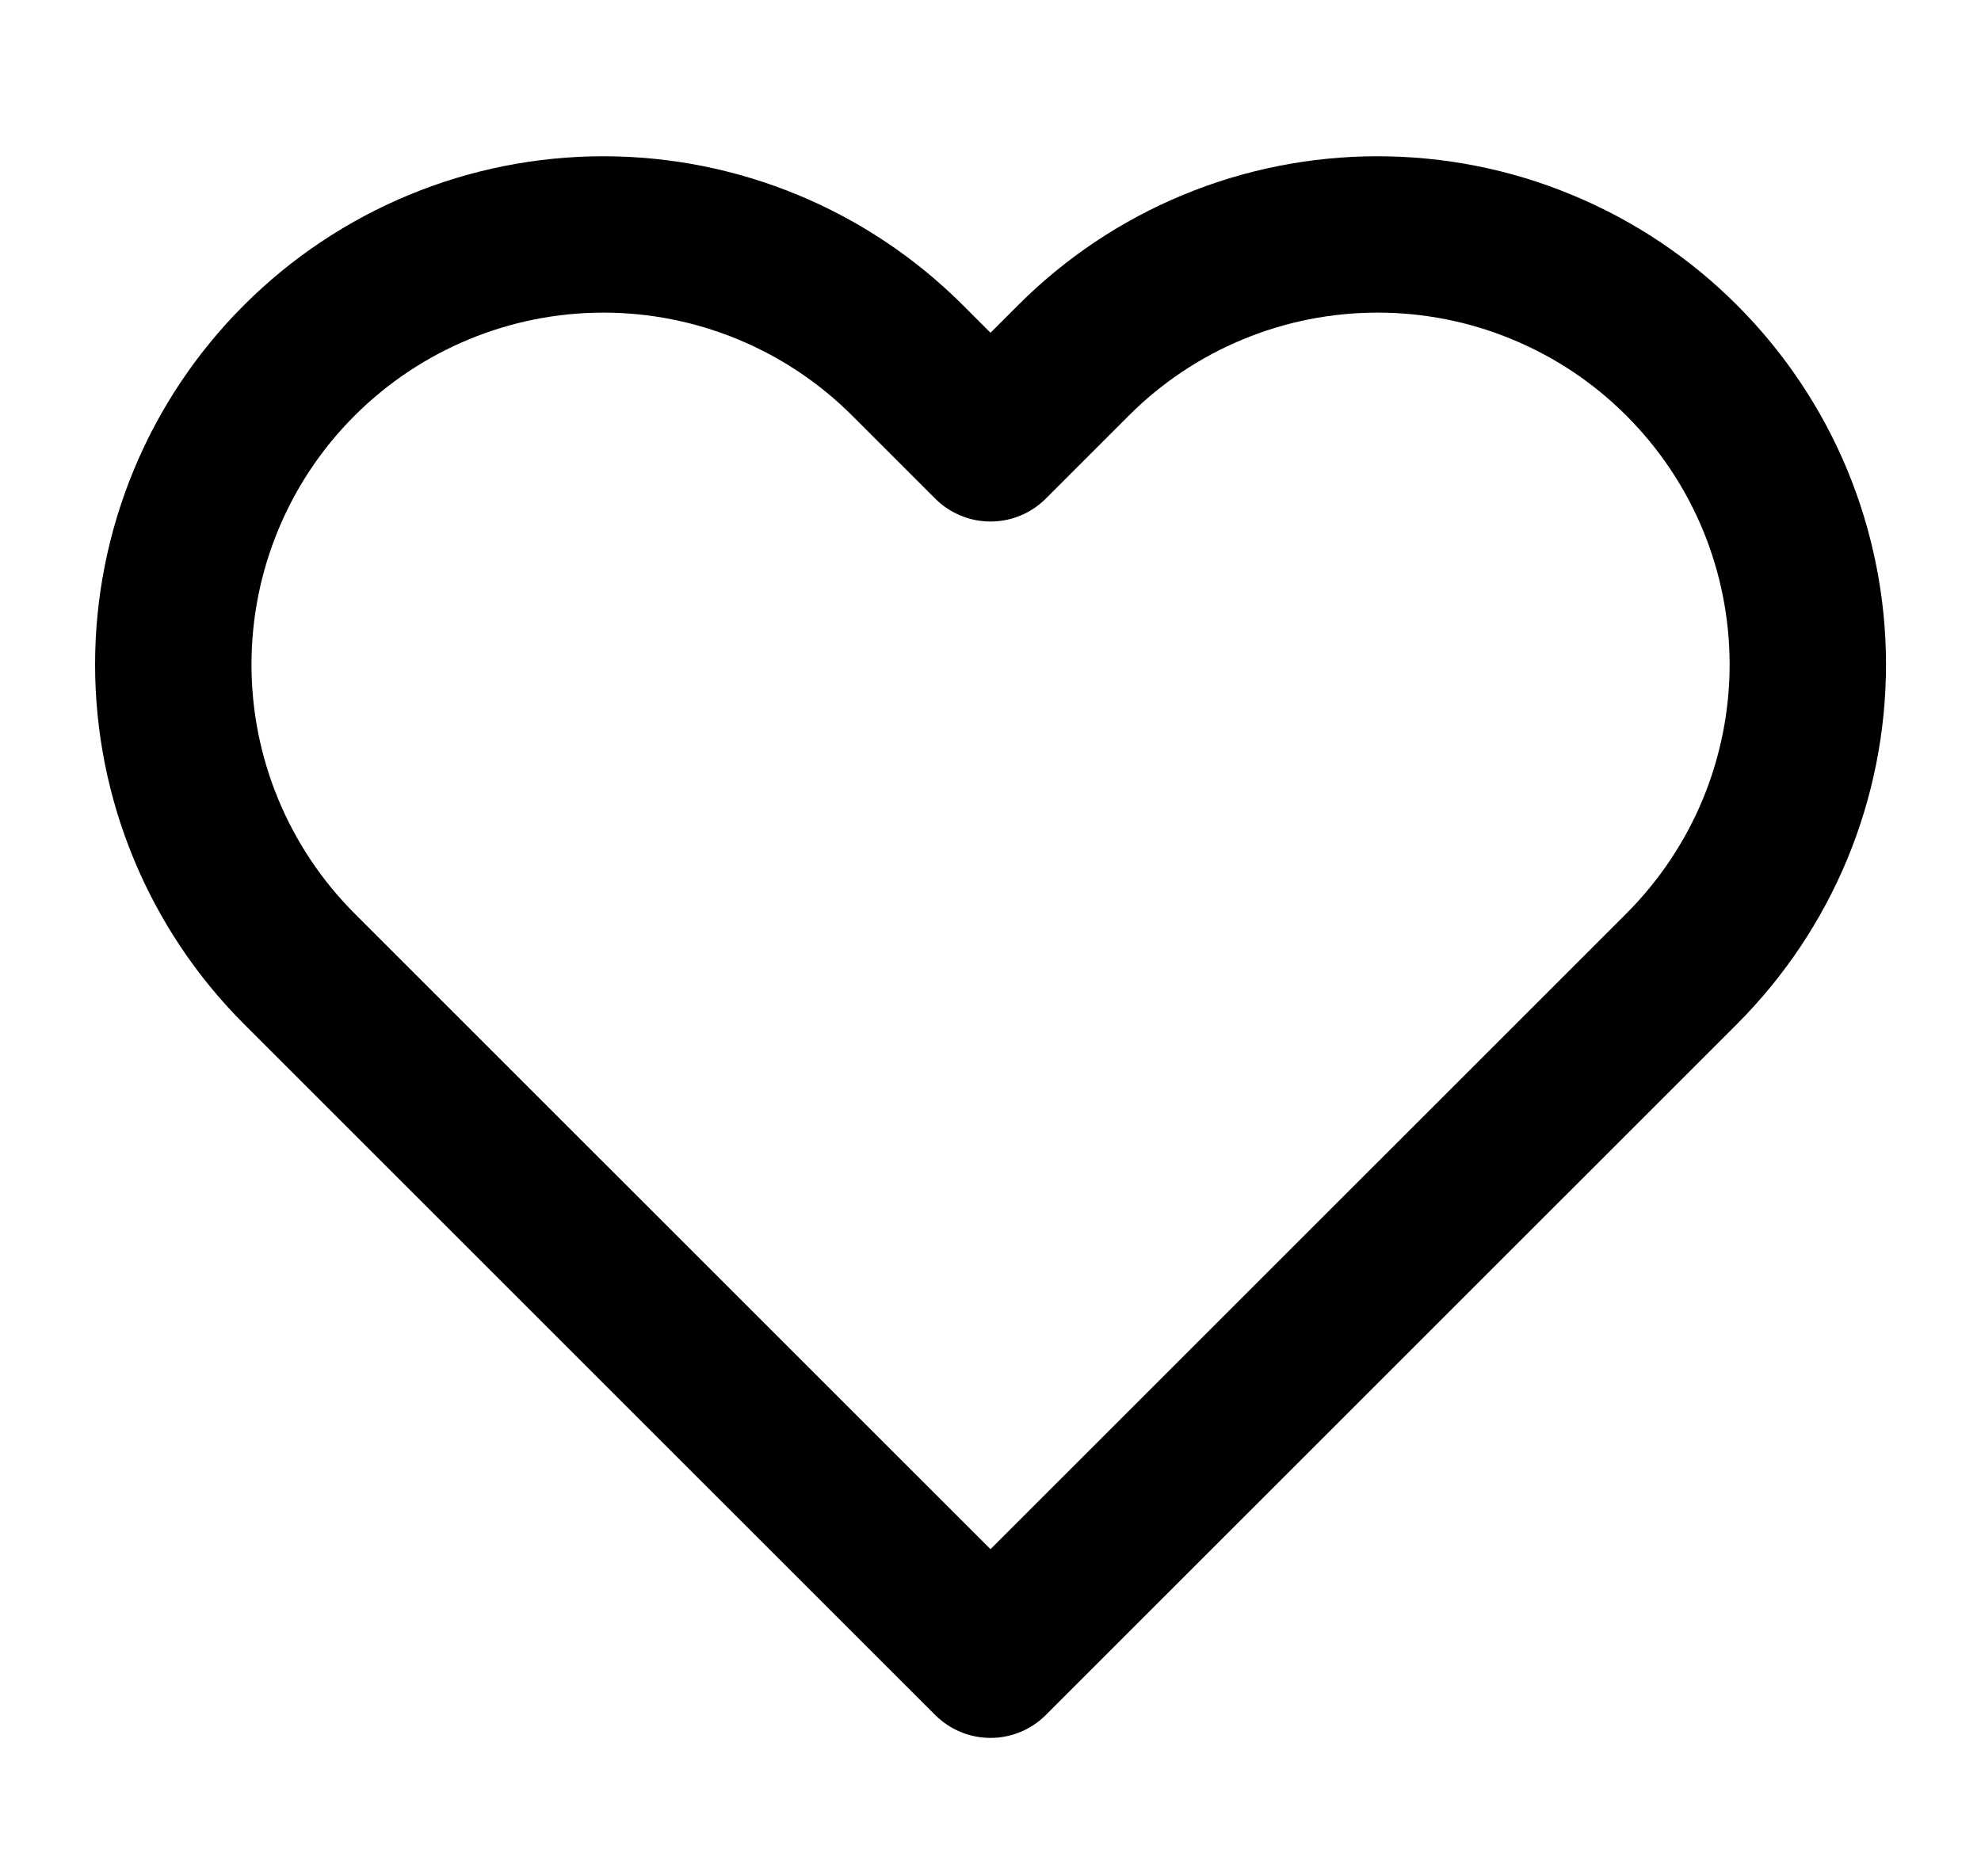 <svg width="19" height="18" viewBox="0 0 19 18" fill="none" xmlns="http://www.w3.org/2000/svg">
<g clip-path="url(#clip0_65_771)">
<path d="M16.13 3.458C15.747 3.074 15.292 2.77 14.791 2.563C14.291 2.355 13.754 2.249 13.213 2.249C12.671 2.249 12.134 2.355 11.633 2.563C11.133 2.77 10.678 3.074 10.295 3.458L9.5 4.253L8.705 3.458C7.931 2.684 6.882 2.249 5.787 2.249C4.693 2.249 3.644 2.684 2.87 3.458C2.096 4.231 1.662 5.281 1.662 6.375C1.662 7.469 2.096 8.519 2.87 9.293L3.665 10.088L9.5 15.922L15.335 10.088L16.13 9.293C16.513 8.909 16.817 8.455 17.025 7.954C17.232 7.453 17.339 6.917 17.339 6.375C17.339 5.833 17.232 5.297 17.025 4.796C16.817 4.295 16.513 3.841 16.13 3.458V3.458Z" stroke="#E78A00" style="stroke:#E78A00;stroke:color(display-p3 0.906 0.541 0);stroke-opacity:1;" stroke-width="1.5" stroke-linecap="round" stroke-linejoin="round"/>
</g>
<defs>
<clipPath id="clip0_65_771">
<rect width="18" height="18" fill="white" style="fill:white;fill-opacity:1;" transform="translate(0.5)"/>
</clipPath>
</defs>
</svg>
